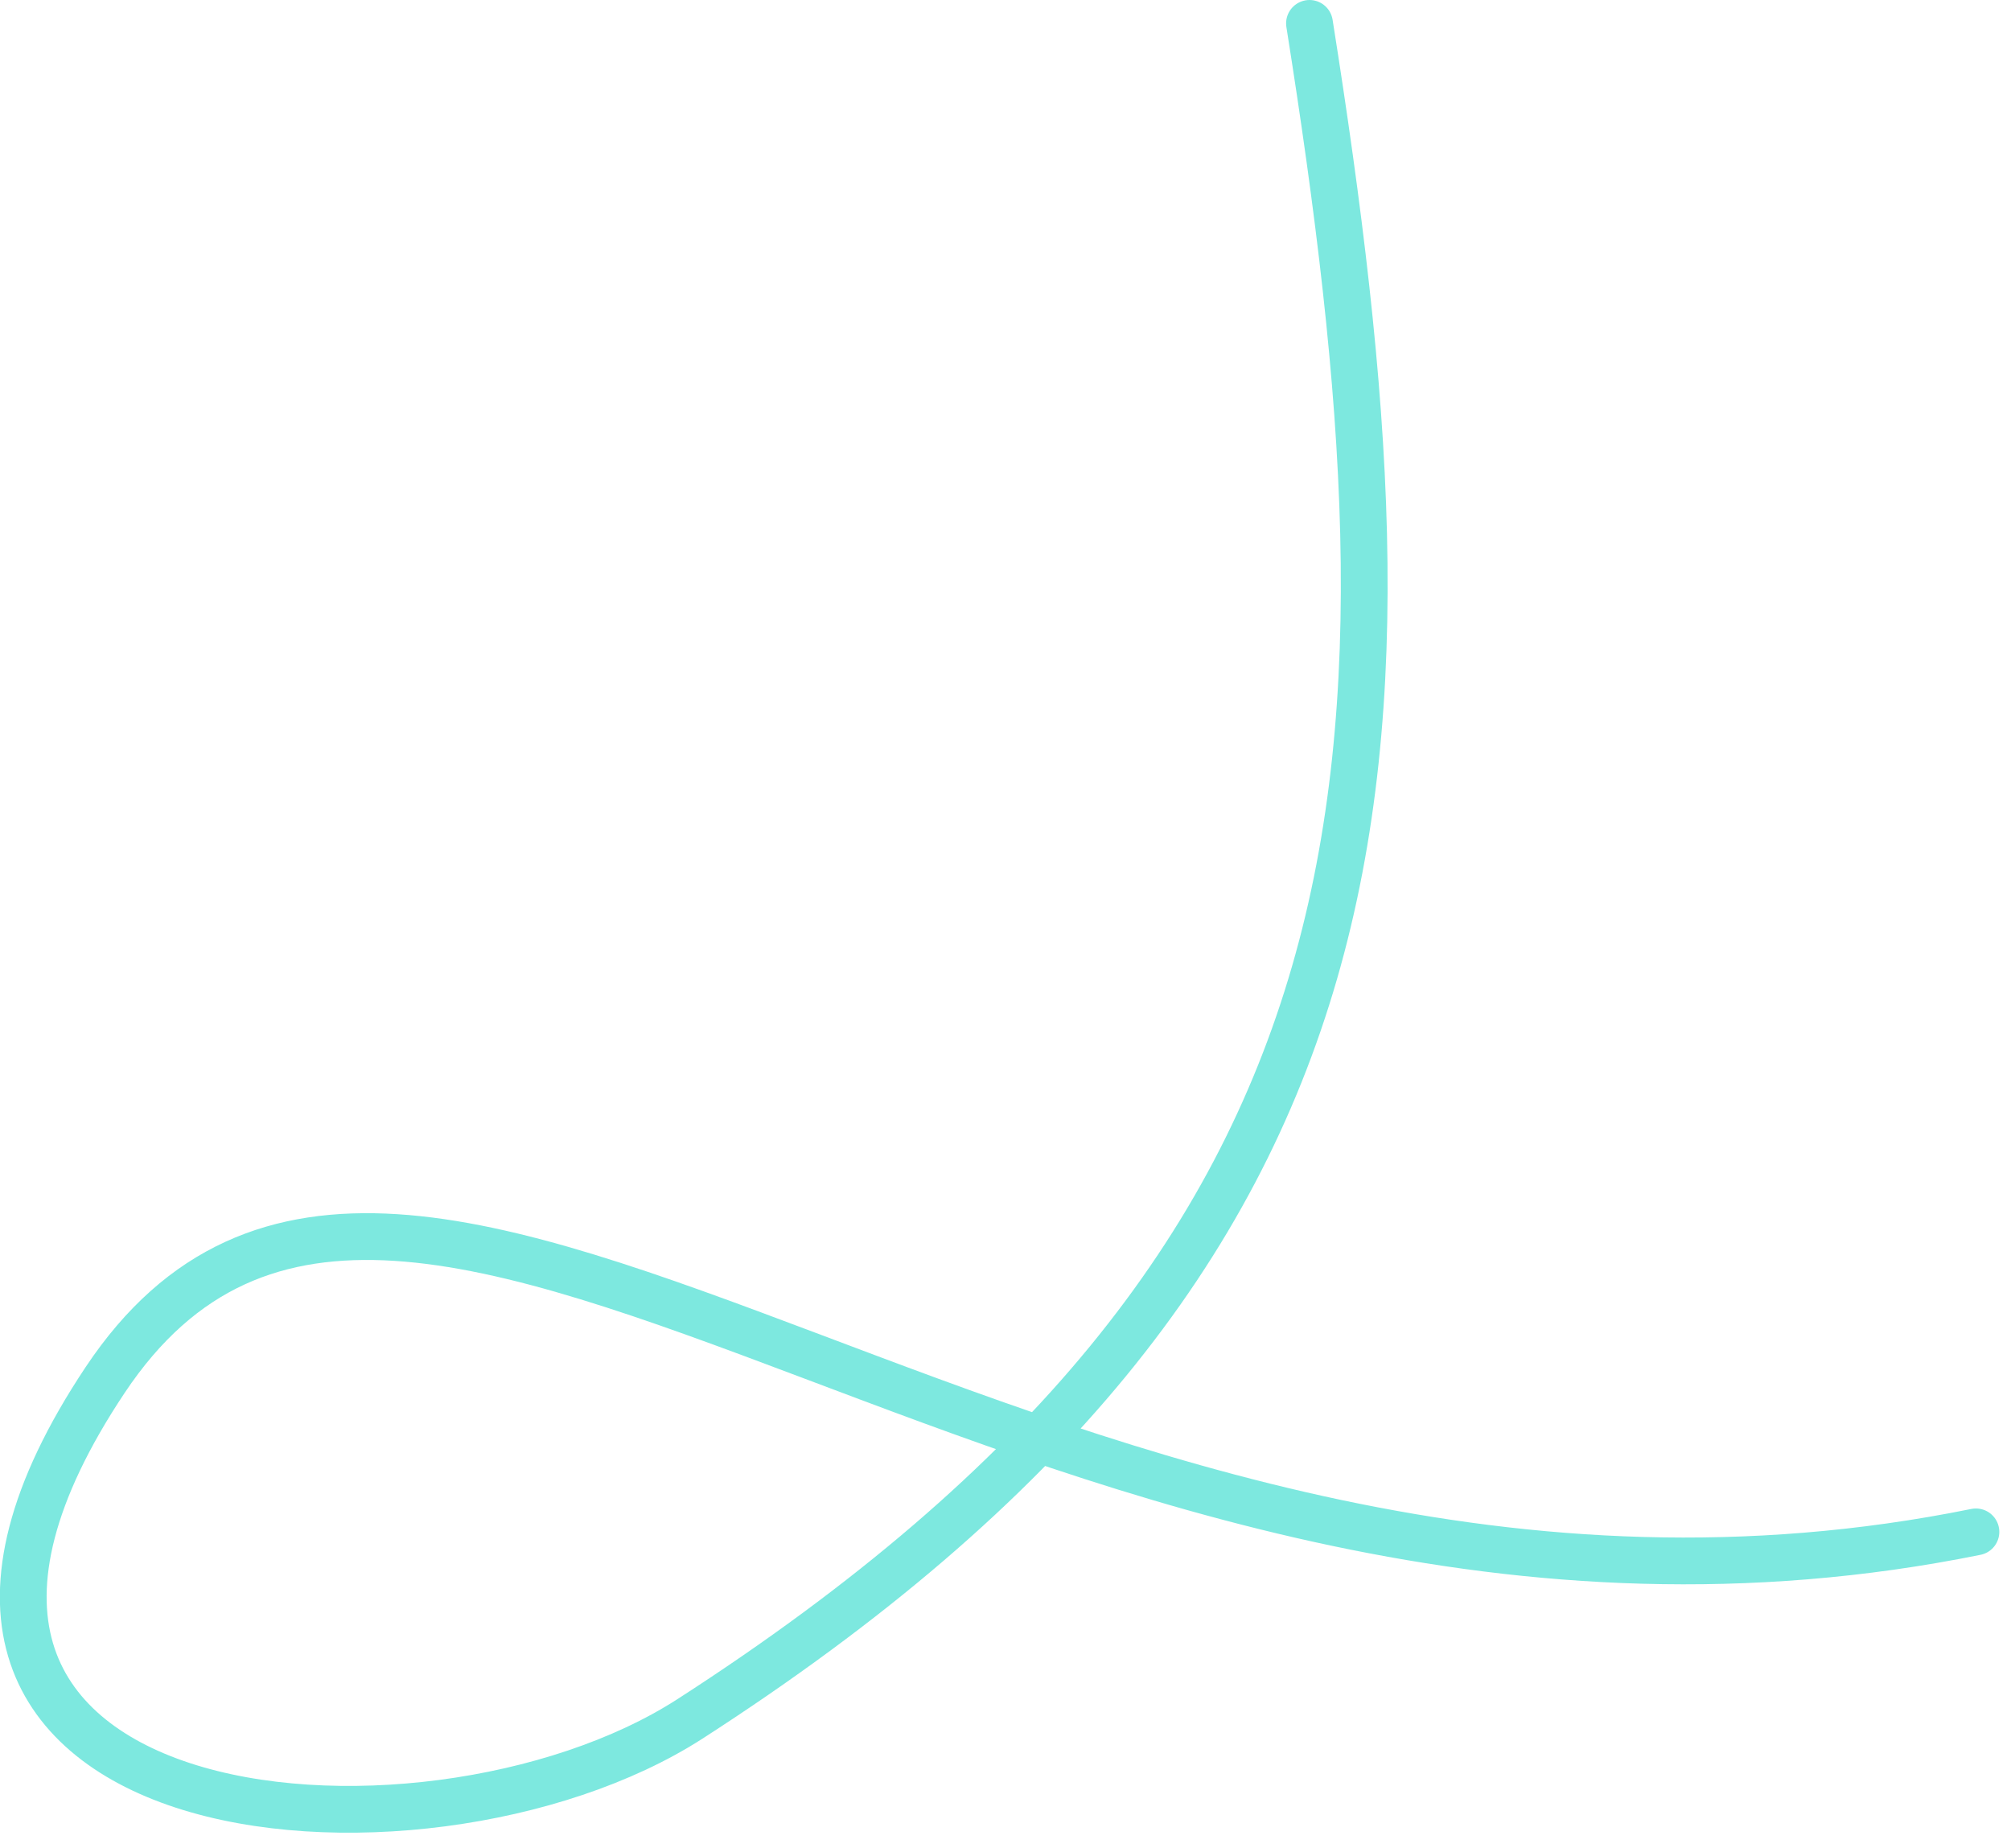 <?xml version="1.0" encoding="utf-8"?>
<svg xmlns="http://www.w3.org/2000/svg" fill="none" height="79" width="86">
  <path d="M56 1c5 31.5 4.4 52.6-26.5 72.5-11.5 7.4-38 5-25-14.5s40.5 14.5 80 6.5" stroke="#7DE8DF" stroke-linecap="round" stroke-width="2"/>
</svg>